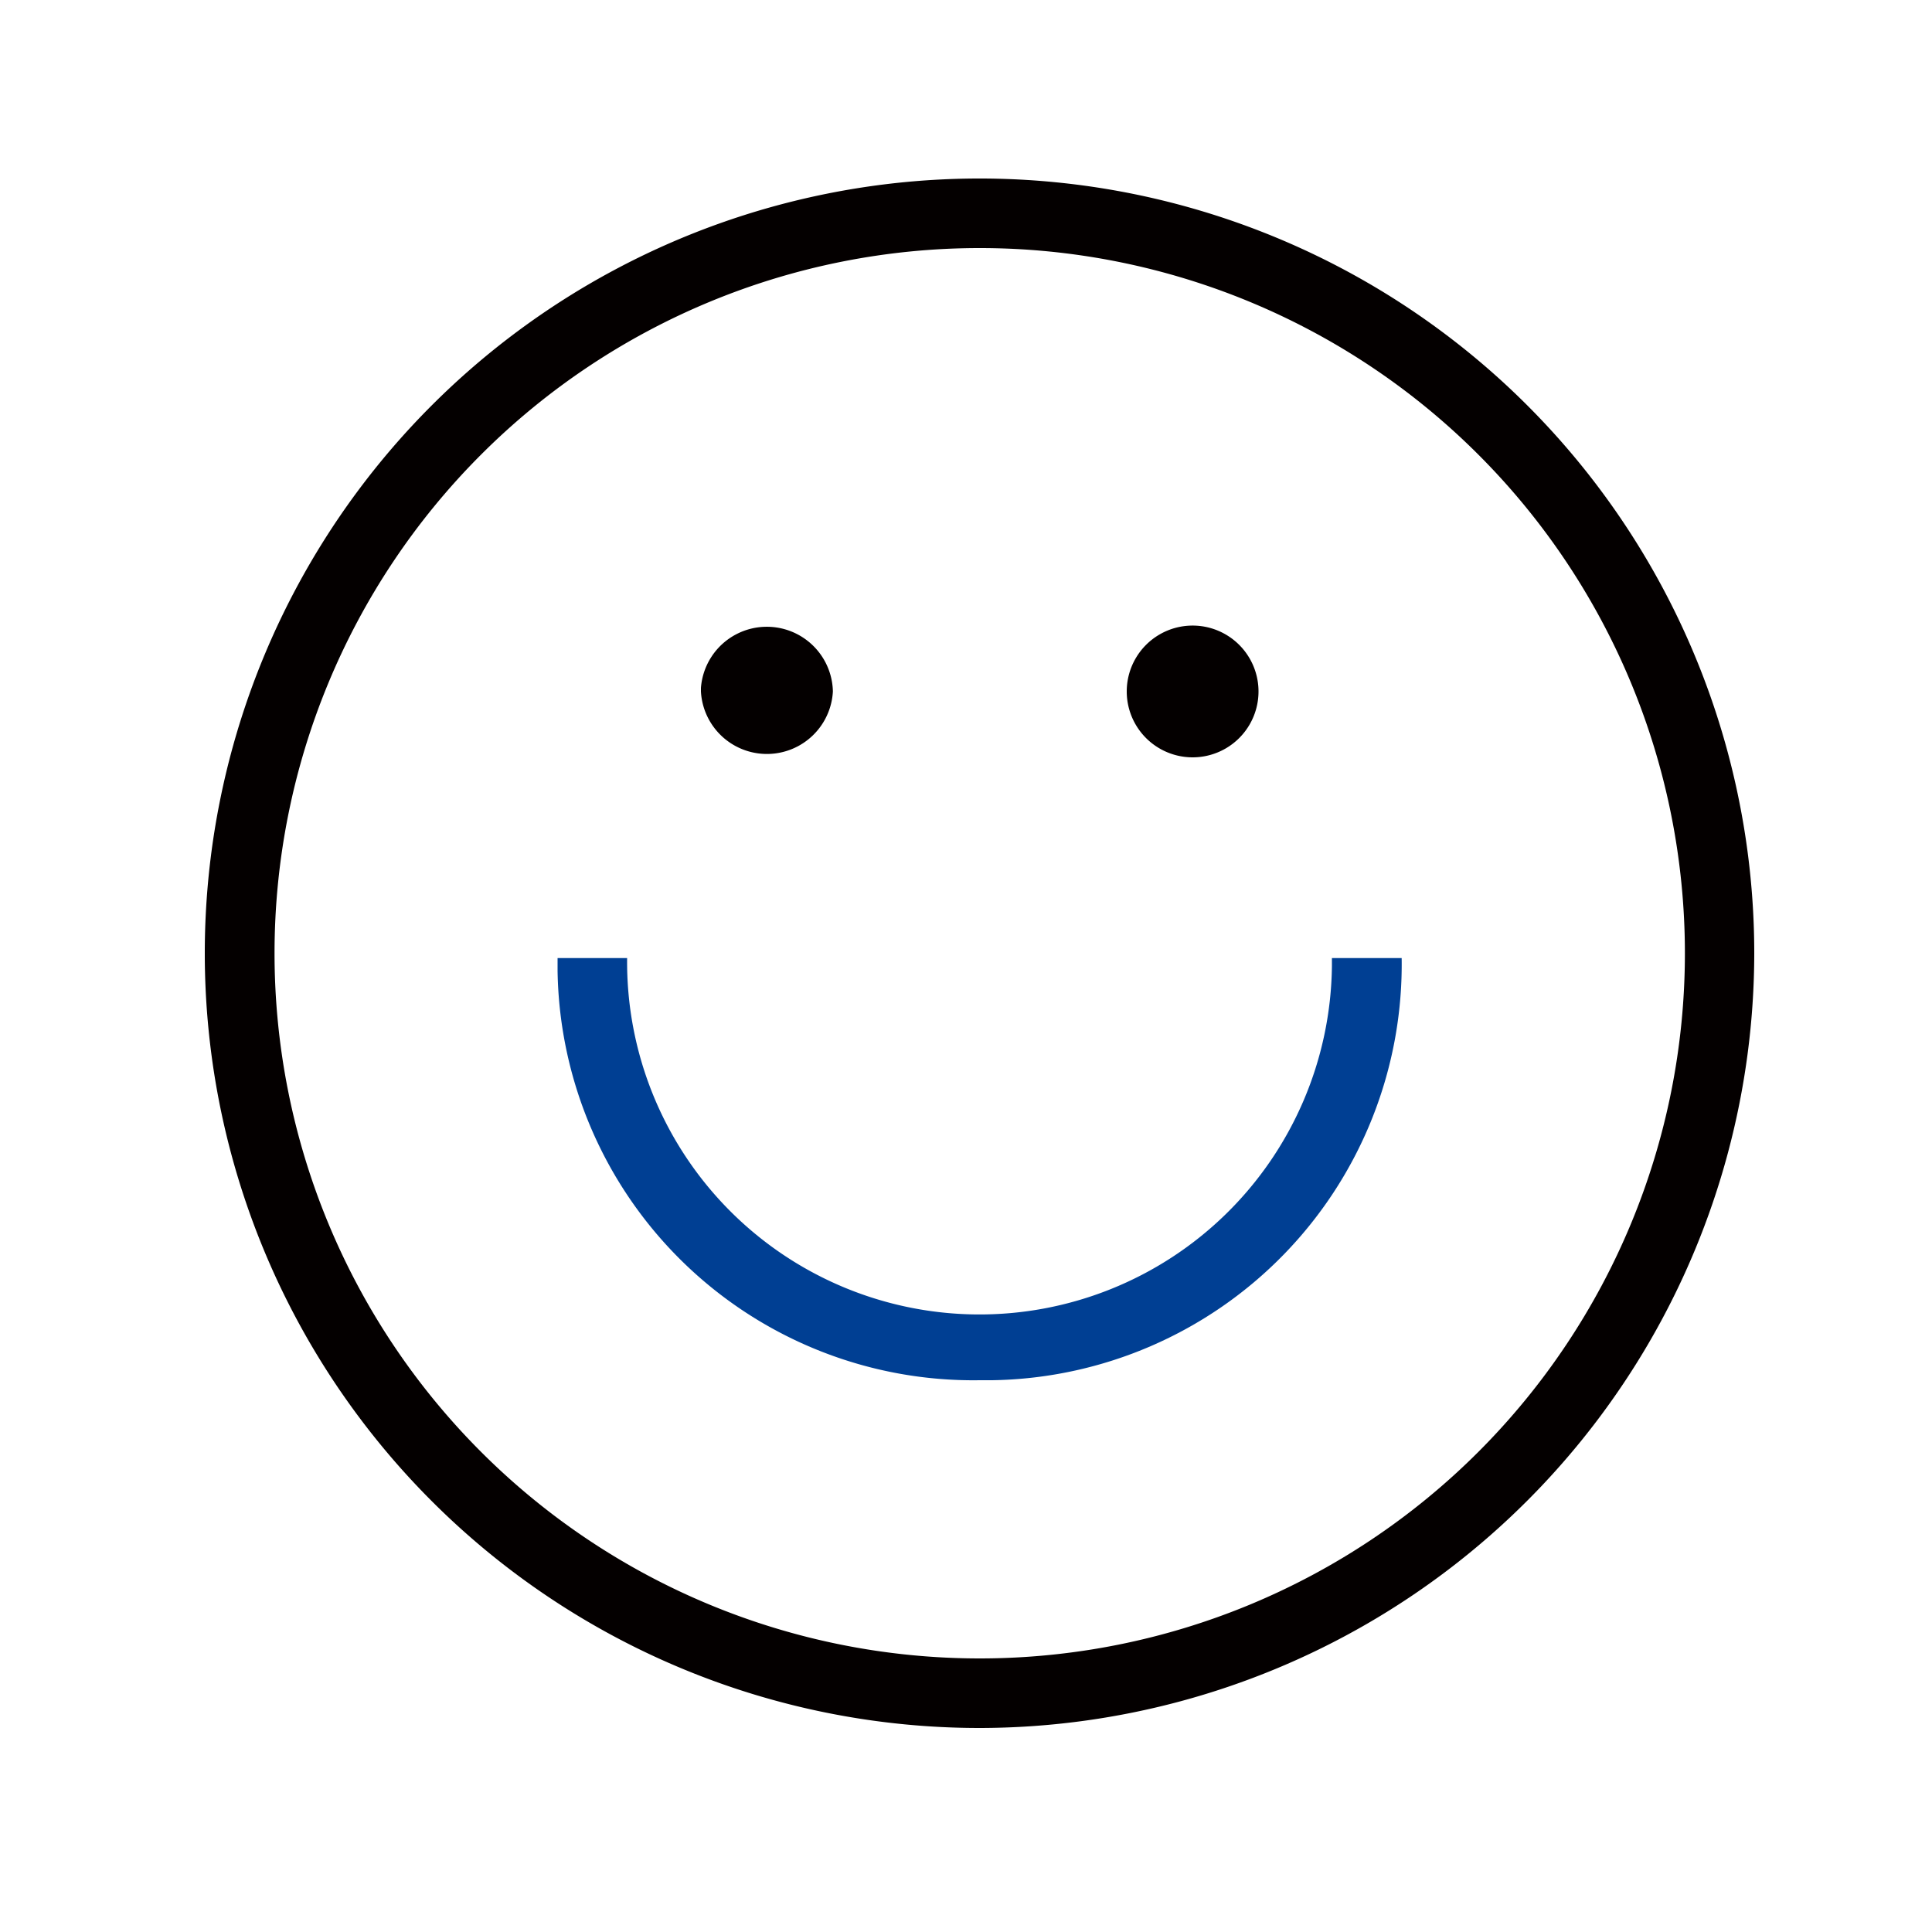 <svg xmlns="http://www.w3.org/2000/svg" viewBox="0 0 100 100"><defs><style>.cls-1{fill:none;}.cls-2{fill:#040000;}.cls-3{fill:#003f93;}</style></defs><g id="图层_2" data-name="图层 2"><g id="图层_1-2" data-name="图层 1"><rect class="cls-1" width="100" height="100"/><g id="组_364" data-name="组 364"><path id="路径_7094" data-name="路径 7094" class="cls-2" d="M50.71,89.44A40.1,40.1,0,1,1,90.8,49.34h0A40.14,40.14,0,0,1,50.71,89.44Zm0-76.6a36.5,36.5,0,1,0,36.5,36.5,36.5,36.5,0,0,0-36.5-36.5Z"/><path id="路径_7095" data-name="路径 7095" class="cls-3" d="M50.71,71.44A21.52,21.52,0,0,1,28.86,50.26v-.67h3.6A18.24,18.24,0,1,0,68.94,50v-.41h3.61a21.53,21.53,0,0,1-21.2,21.85Z"/><path id="路径_7096" data-name="路径 7096" class="cls-2" d="M36.28,35.79a3.42,3.42,0,0,0,6.83,0h0a3.42,3.42,0,0,0-6.83-.18Z"/><path id="路径_7097" data-name="路径 7097" class="cls-2" d="M58.32,35.79a3.41,3.41,0,1,0,6.82,0h0a3.41,3.41,0,0,0-6.82,0Z"/></g></g></g></svg>